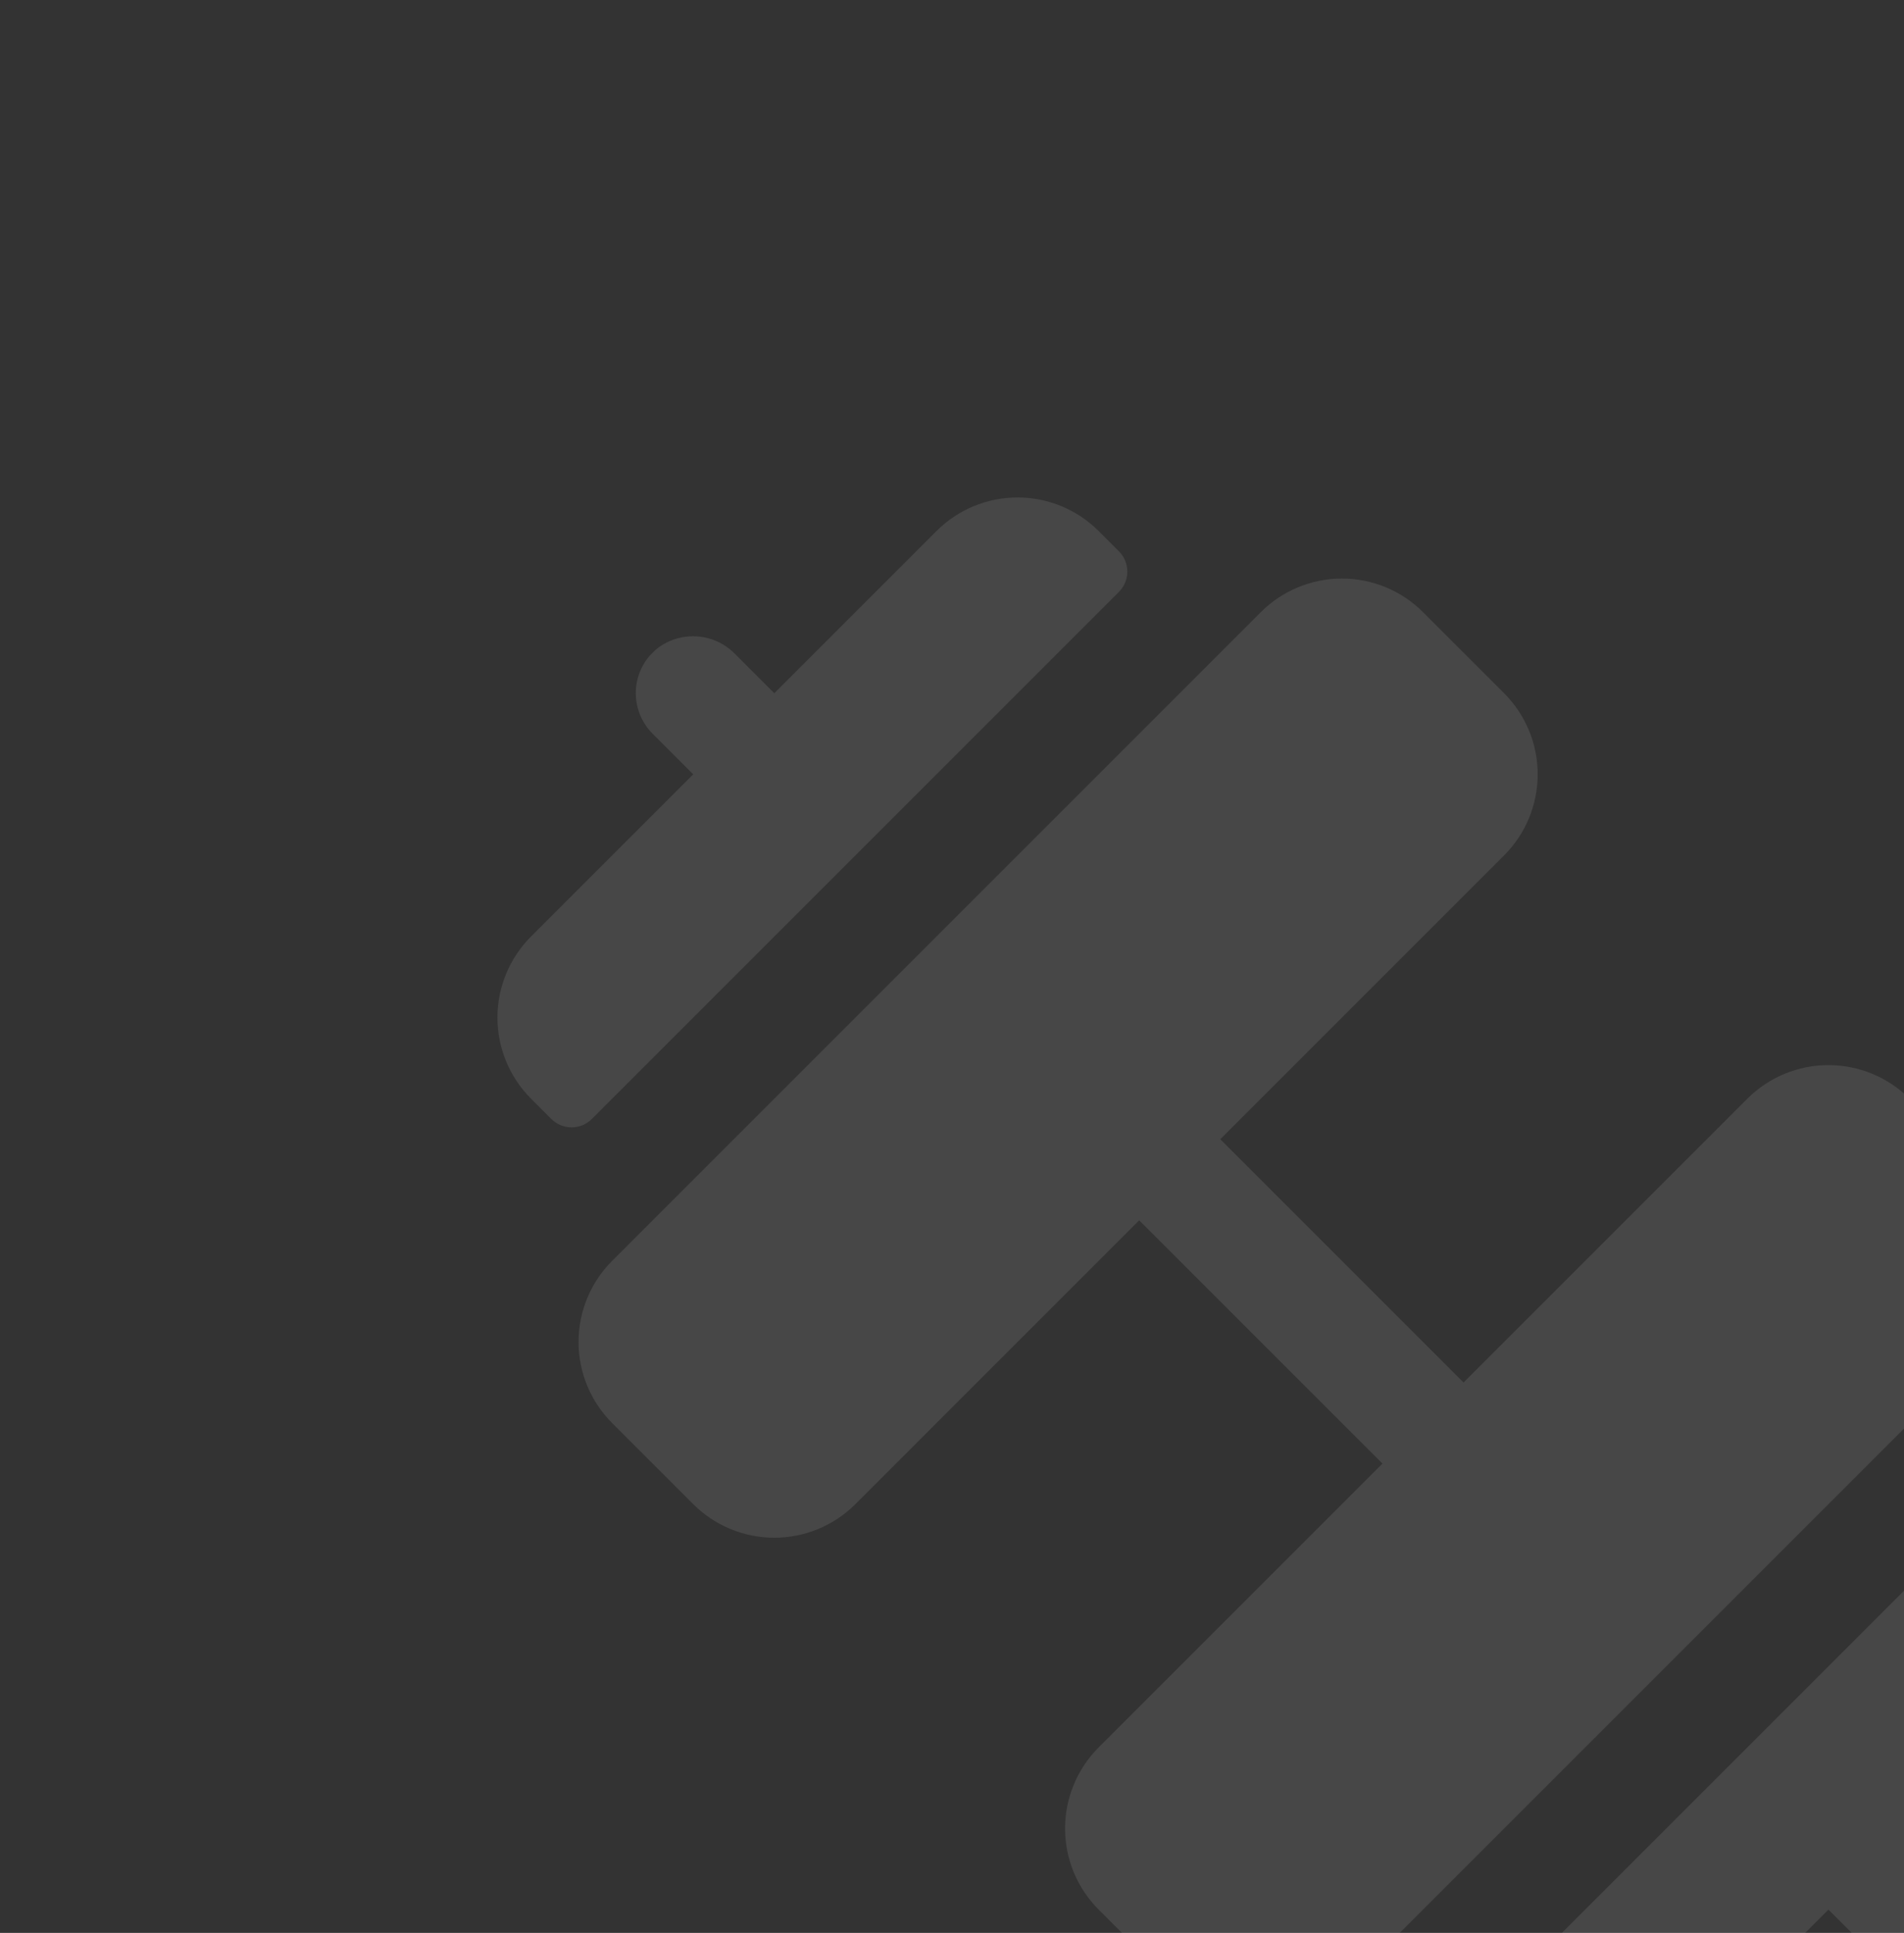 <?xml version="1.0" encoding="UTF-8"?> <svg xmlns="http://www.w3.org/2000/svg" width="330" height="335" viewBox="0 0 330 335" fill="none"><rect x="0" y="0" width="330" height="335" fill="#333333" stroke="none"/><g clip-path="url(#clip0_29_1111)"><path d="M345.014 232.581L232.581 345.014C228.853 348.741 223.798 350.835 218.527 350.836C213.255 350.836 208.2 348.741 204.472 345.014L190.418 330.96C186.691 327.232 184.597 322.177 184.597 316.906C184.597 311.634 186.691 306.579 190.418 302.851L239.608 253.662L197.445 211.499L148.256 260.689C144.528 264.416 139.473 266.51 134.201 266.51C128.93 266.51 123.875 264.416 120.147 260.689L106.093 246.635C102.366 242.907 100.272 237.852 100.272 232.581C100.272 227.309 102.366 222.254 106.093 218.526L218.527 106.093C222.254 102.365 227.309 100.271 232.581 100.271C237.852 100.271 242.908 102.365 246.635 106.093L260.689 120.147C264.417 123.874 266.511 128.93 266.511 134.201C266.511 139.473 264.417 144.528 260.689 148.255L211.499 197.445L253.662 239.608L302.852 190.418C306.579 186.691 311.635 184.597 316.906 184.597C322.177 184.597 327.233 186.691 330.96 190.418L345.014 204.472C348.742 208.2 350.836 213.255 350.836 218.526C350.836 223.798 348.742 228.853 345.014 232.581ZM193.932 95.552L190.418 92.039C186.691 88.311 181.635 86.217 176.364 86.217C171.093 86.217 166.037 88.311 162.31 92.039L134.201 120.147L127.412 113.357C125.622 111.514 123.202 110.417 120.637 110.287C118.072 110.157 115.552 111.003 113.586 112.654C112.561 113.552 111.731 114.65 111.148 115.882C110.566 117.113 110.243 118.451 110.199 119.813C110.155 121.175 110.392 122.531 110.895 123.797C111.397 125.063 112.155 126.213 113.12 127.174L120.147 134.201L92.039 162.31C88.311 166.037 86.217 171.092 86.217 176.364C86.217 181.635 88.311 186.691 92.039 190.418L95.552 193.932C96.484 194.863 97.748 195.387 99.066 195.387C100.384 195.387 101.648 194.863 102.58 193.931L193.932 102.579C194.864 101.647 195.387 100.384 195.387 99.066C195.387 97.748 194.864 96.484 193.932 95.552ZM338.453 337.521C340.102 335.558 340.948 333.044 340.82 330.483C340.693 327.922 339.603 325.504 337.768 323.713L330.96 316.906L359.069 288.797C362.796 285.07 364.89 280.014 364.89 274.743C364.89 269.472 362.796 264.416 359.069 260.689L355.555 257.175C354.623 256.244 353.359 255.72 352.041 255.72C350.724 255.72 349.46 256.244 348.528 257.175L257.176 348.528C256.244 349.459 255.72 350.723 255.72 352.041C255.72 353.359 256.244 354.623 257.176 355.555L260.689 359.068C264.417 362.796 269.472 364.89 274.743 364.89C280.015 364.89 285.07 362.796 288.798 359.068L316.906 330.96L323.933 337.987C324.894 338.952 326.044 339.71 327.31 340.212C328.576 340.715 329.932 340.952 331.294 340.908C332.656 340.864 333.994 340.541 335.225 339.959C336.457 339.376 337.555 338.546 338.453 337.521Z" fill="white" fill-opacity="0.1"></path></g><defs><clipPath id="clip0_29_1111"><rect width="318.01" height="318.01" fill="white" transform="translate(225.554 0.687) rotate(45)"></rect></clipPath></defs></svg> 